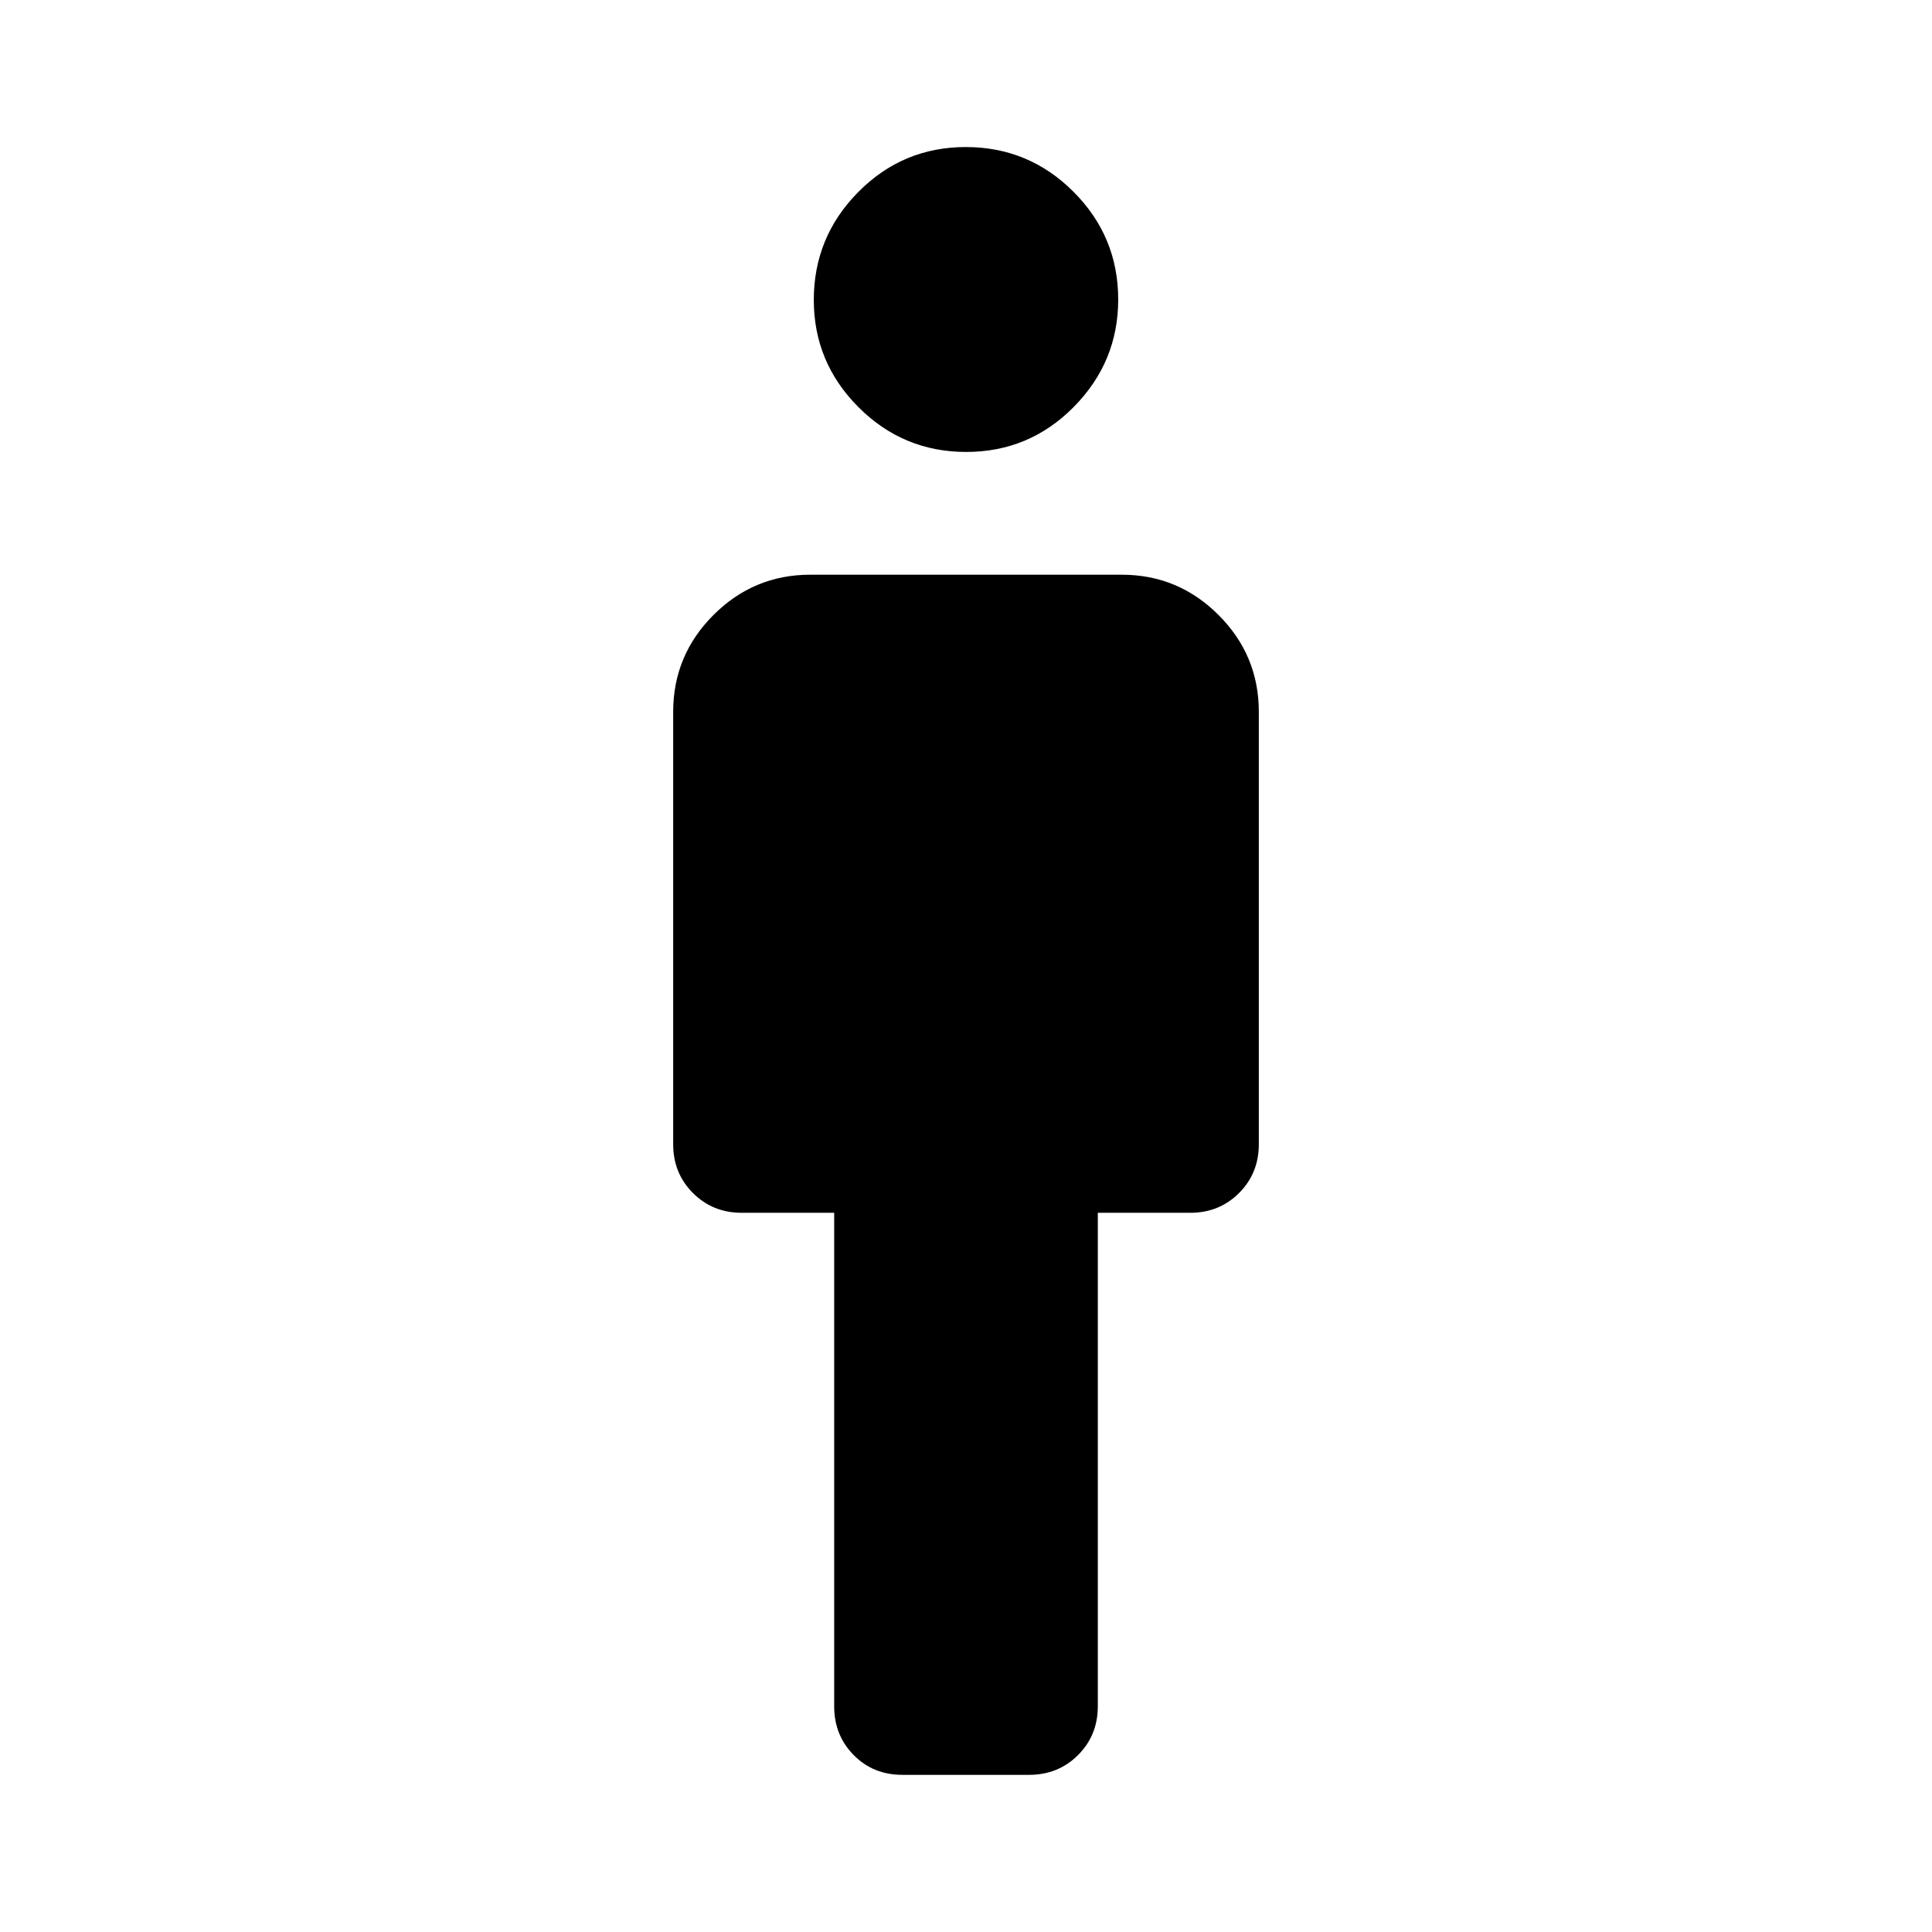 <svg xmlns="http://www.w3.org/2000/svg" width="48" height="48" viewBox="0 -960 960 960"><path d="M414.5-112.15v-245.22h-45.93q-14.43 0-24.25-9.82t-9.82-24.24V-606.3q0-28.1 20.02-48.12 20.02-20.01 48.11-20.01h154.74q28.09 0 48.11 20.01 20.02 20.02 20.02 48.12v214.87q0 14.42-9.82 24.24-9.82 9.82-24.25 9.82H545.5v245.22q0 14.42-9.84 24.24-9.84 9.82-24.3 9.82h-63.01q-14.46 0-24.15-9.82-9.7-9.82-9.7-24.24Zm65.61-623.28q-31.31 0-53.52-22.23-22.22-22.23-22.22-53.29 0-31.31 22.11-53.65 22.1-22.33 53.41-22.33 31.31 0 53.52 22.22 22.22 22.23 22.22 53.53 0 31.07-22.11 53.41-22.1 22.34-53.41 22.34Z"/></svg>